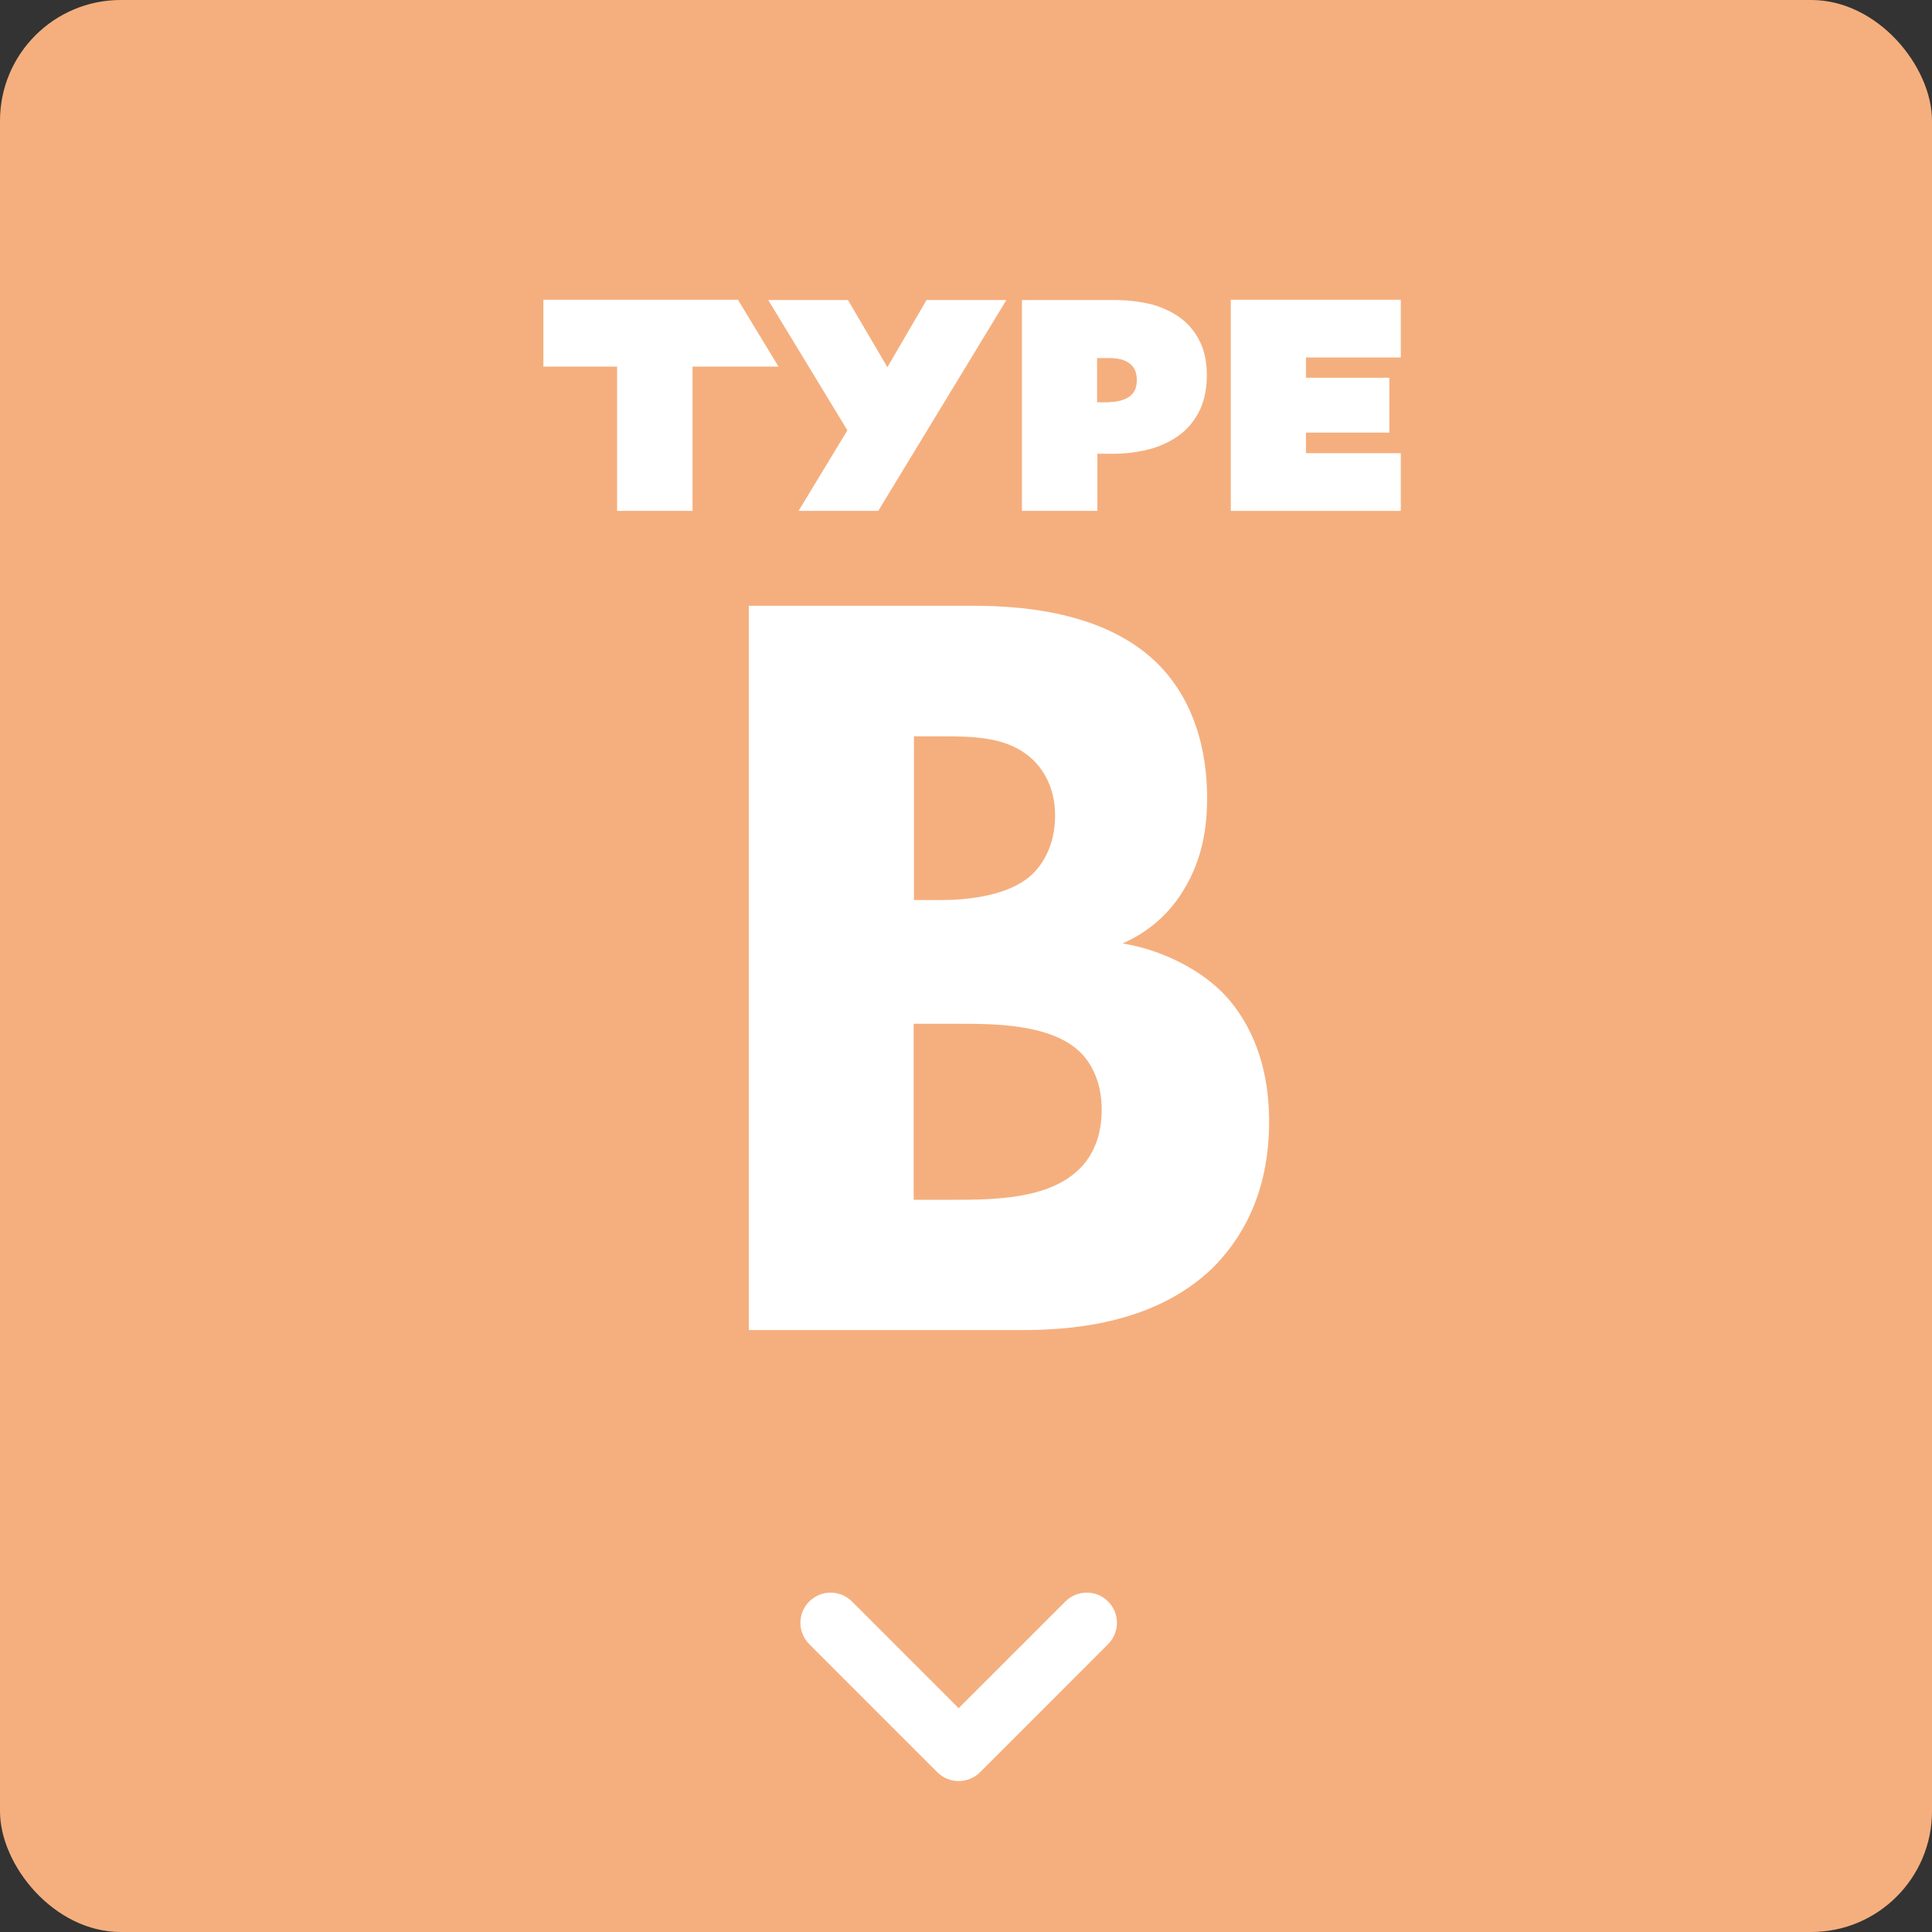 <svg width="64" height="64" viewBox="0 0 64 64" fill="none" xmlns="http://www.w3.org/2000/svg">
<rect x="0" y="0" width="64" height="64" fill="#333333" stroke="none"/>
<rect width="64" height="64" rx="4" fill="#F5AF7E"/>
<path d="M32.15 20.067C33.447 20.067 36.4 20.142 38.265 21.903C39.807 23.379 39.987 25.395 39.987 26.436C39.987 27.373 39.845 28.453 39.202 29.494C38.596 30.497 37.763 30.998 37.186 31.254C38.331 31.434 39.627 32.011 40.489 32.873C41.274 33.668 42.041 35.031 42.041 37.151C42.041 39.564 41.104 41.069 40.167 42.006C38.189 43.918 35.312 44.06 33.835 44.06H24.806V20.067H32.141H32.15ZM30.276 29.815H31.175C31.933 29.815 33.191 29.711 33.986 29.134C34.488 28.774 34.952 28.055 34.952 27.014C34.952 25.973 34.45 25.32 34.015 24.998C33.229 24.392 32.141 24.392 31.138 24.392H30.276V29.825V29.815ZM30.276 39.744H31.611C33.012 39.744 34.706 39.706 35.709 38.769C36.211 38.305 36.495 37.624 36.495 36.753C36.495 35.778 36.097 35.135 35.737 34.813C34.763 33.914 32.898 33.914 31.781 33.914H30.267V39.734L30.276 39.744Z" fill="white"/>
<path d="M33.853 9.939H36.93C37.384 9.939 37.8 9.996 38.179 10.091C38.548 10.195 38.87 10.356 39.135 10.555C39.4 10.763 39.608 11.018 39.76 11.34C39.911 11.652 39.977 12.022 39.977 12.429V12.448C39.977 12.864 39.901 13.233 39.76 13.555C39.608 13.877 39.4 14.151 39.125 14.369C38.851 14.587 38.52 14.748 38.151 14.861C37.772 14.965 37.346 15.031 36.882 15.031H36.352V16.924H33.853V9.93V9.939ZM36.75 13.318C37.024 13.318 37.242 13.252 37.412 13.139C37.583 13.015 37.658 12.836 37.658 12.599V12.58C37.658 12.344 37.583 12.164 37.422 12.041C37.261 11.918 37.034 11.861 36.75 11.861H36.343V13.328H36.75V13.318Z" fill="white"/>
<path d="M20.442 16.924V12.145H18V9.93H24.445L25.79 12.145H22.941V16.924H20.442Z" fill="white"/>
<path d="M43.261 15.012H46.403V16.924H40.772V9.93H46.403V11.842H43.261V12.514H46.024V14.331H43.261V15.003V15.012Z" fill="white"/>
<path d="M33.333 9.939H30.693L29.396 12.164L28.09 9.939H25.449L28.071 14.255L26.453 16.924H29.093L33.343 9.93L33.333 9.939Z" fill="white"/>
<path d="M36.707 54.465C37.098 54.074 37.098 53.441 36.707 53.051C36.317 52.66 35.683 52.66 35.293 53.051L31.757 56.586L28.222 53.051C27.831 52.66 27.198 52.66 26.808 53.051C26.417 53.441 26.417 54.074 26.808 54.465L31.05 58.707C31.049 58.707 31.05 58.707 31.05 58.707C31.44 59.097 32.074 59.098 32.465 58.708L36.707 54.465Z" fill="white"/>
</svg>
